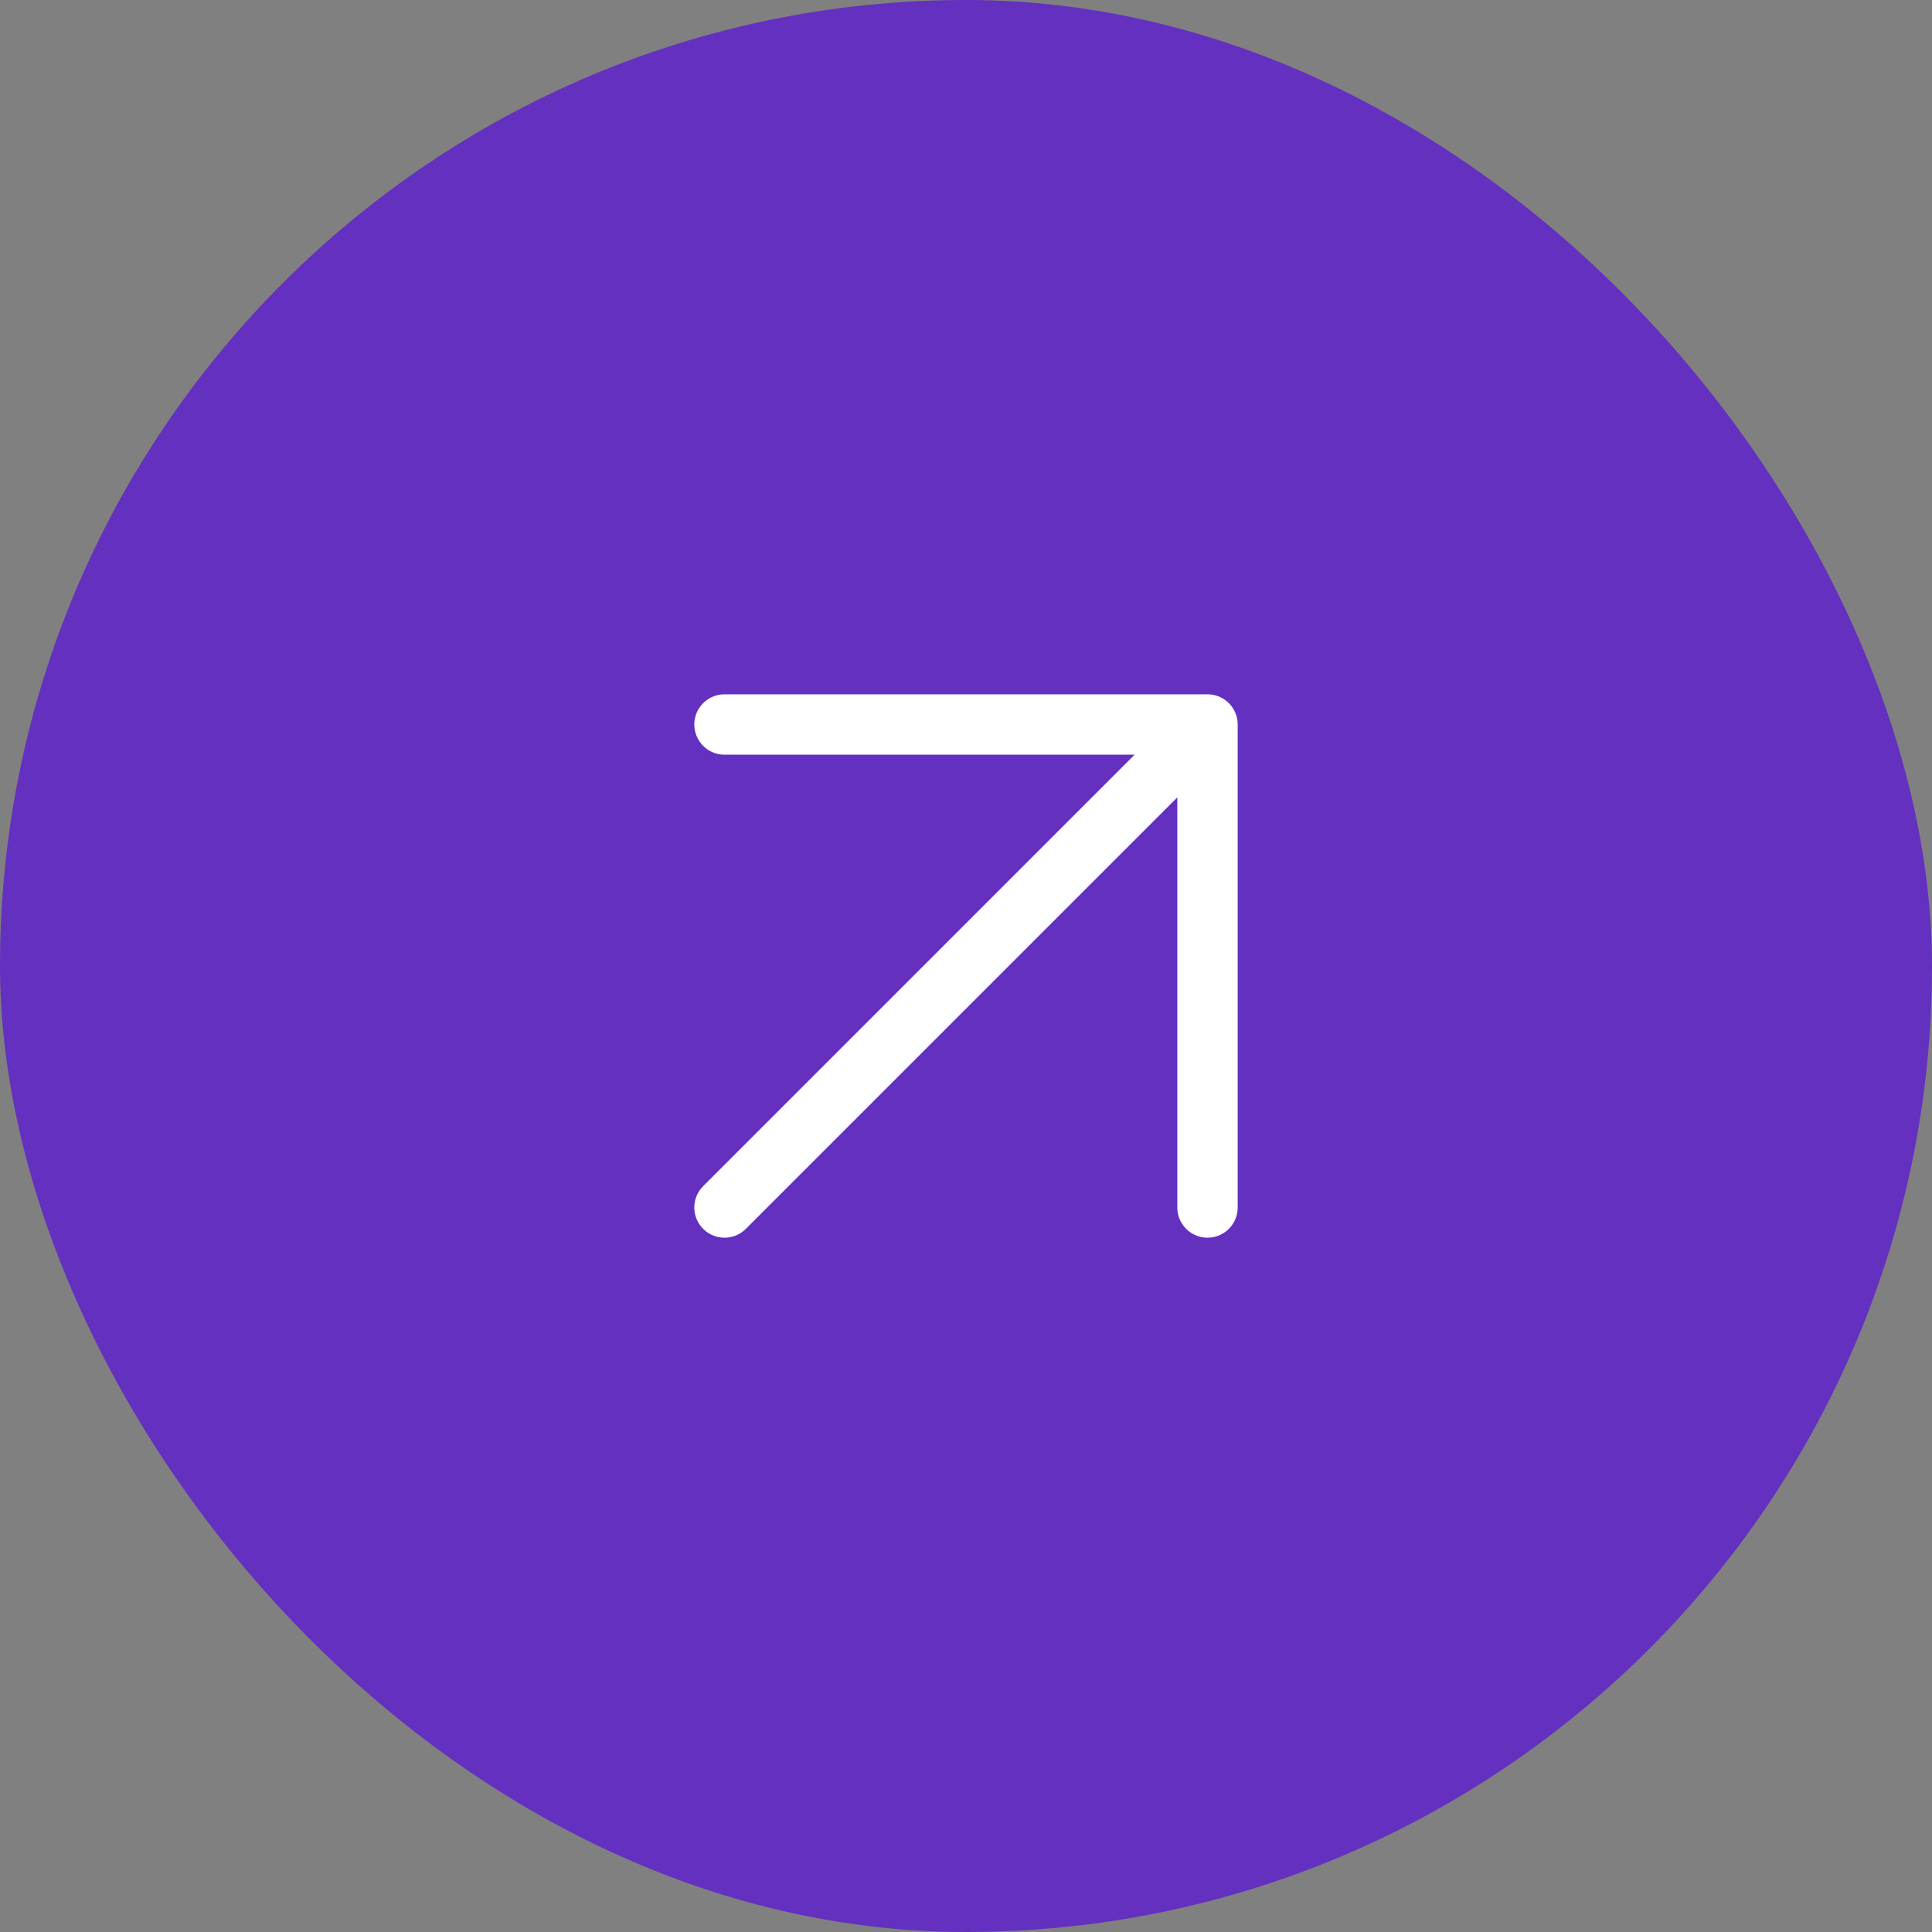<svg xmlns="http://www.w3.org/2000/svg" width="32" height="32" viewBox="0 0 32 32" fill="none"><rect x="0" y="0" width="32" height="32" fill="#808080" stroke="none"/><rect width="32" height="32" rx="16" fill="#6430C0"></rect><path d="M12 20L20 12M20 12H12M20 12V20" stroke="white" stroke-linecap="round" stroke-linejoin="round"></path></svg>